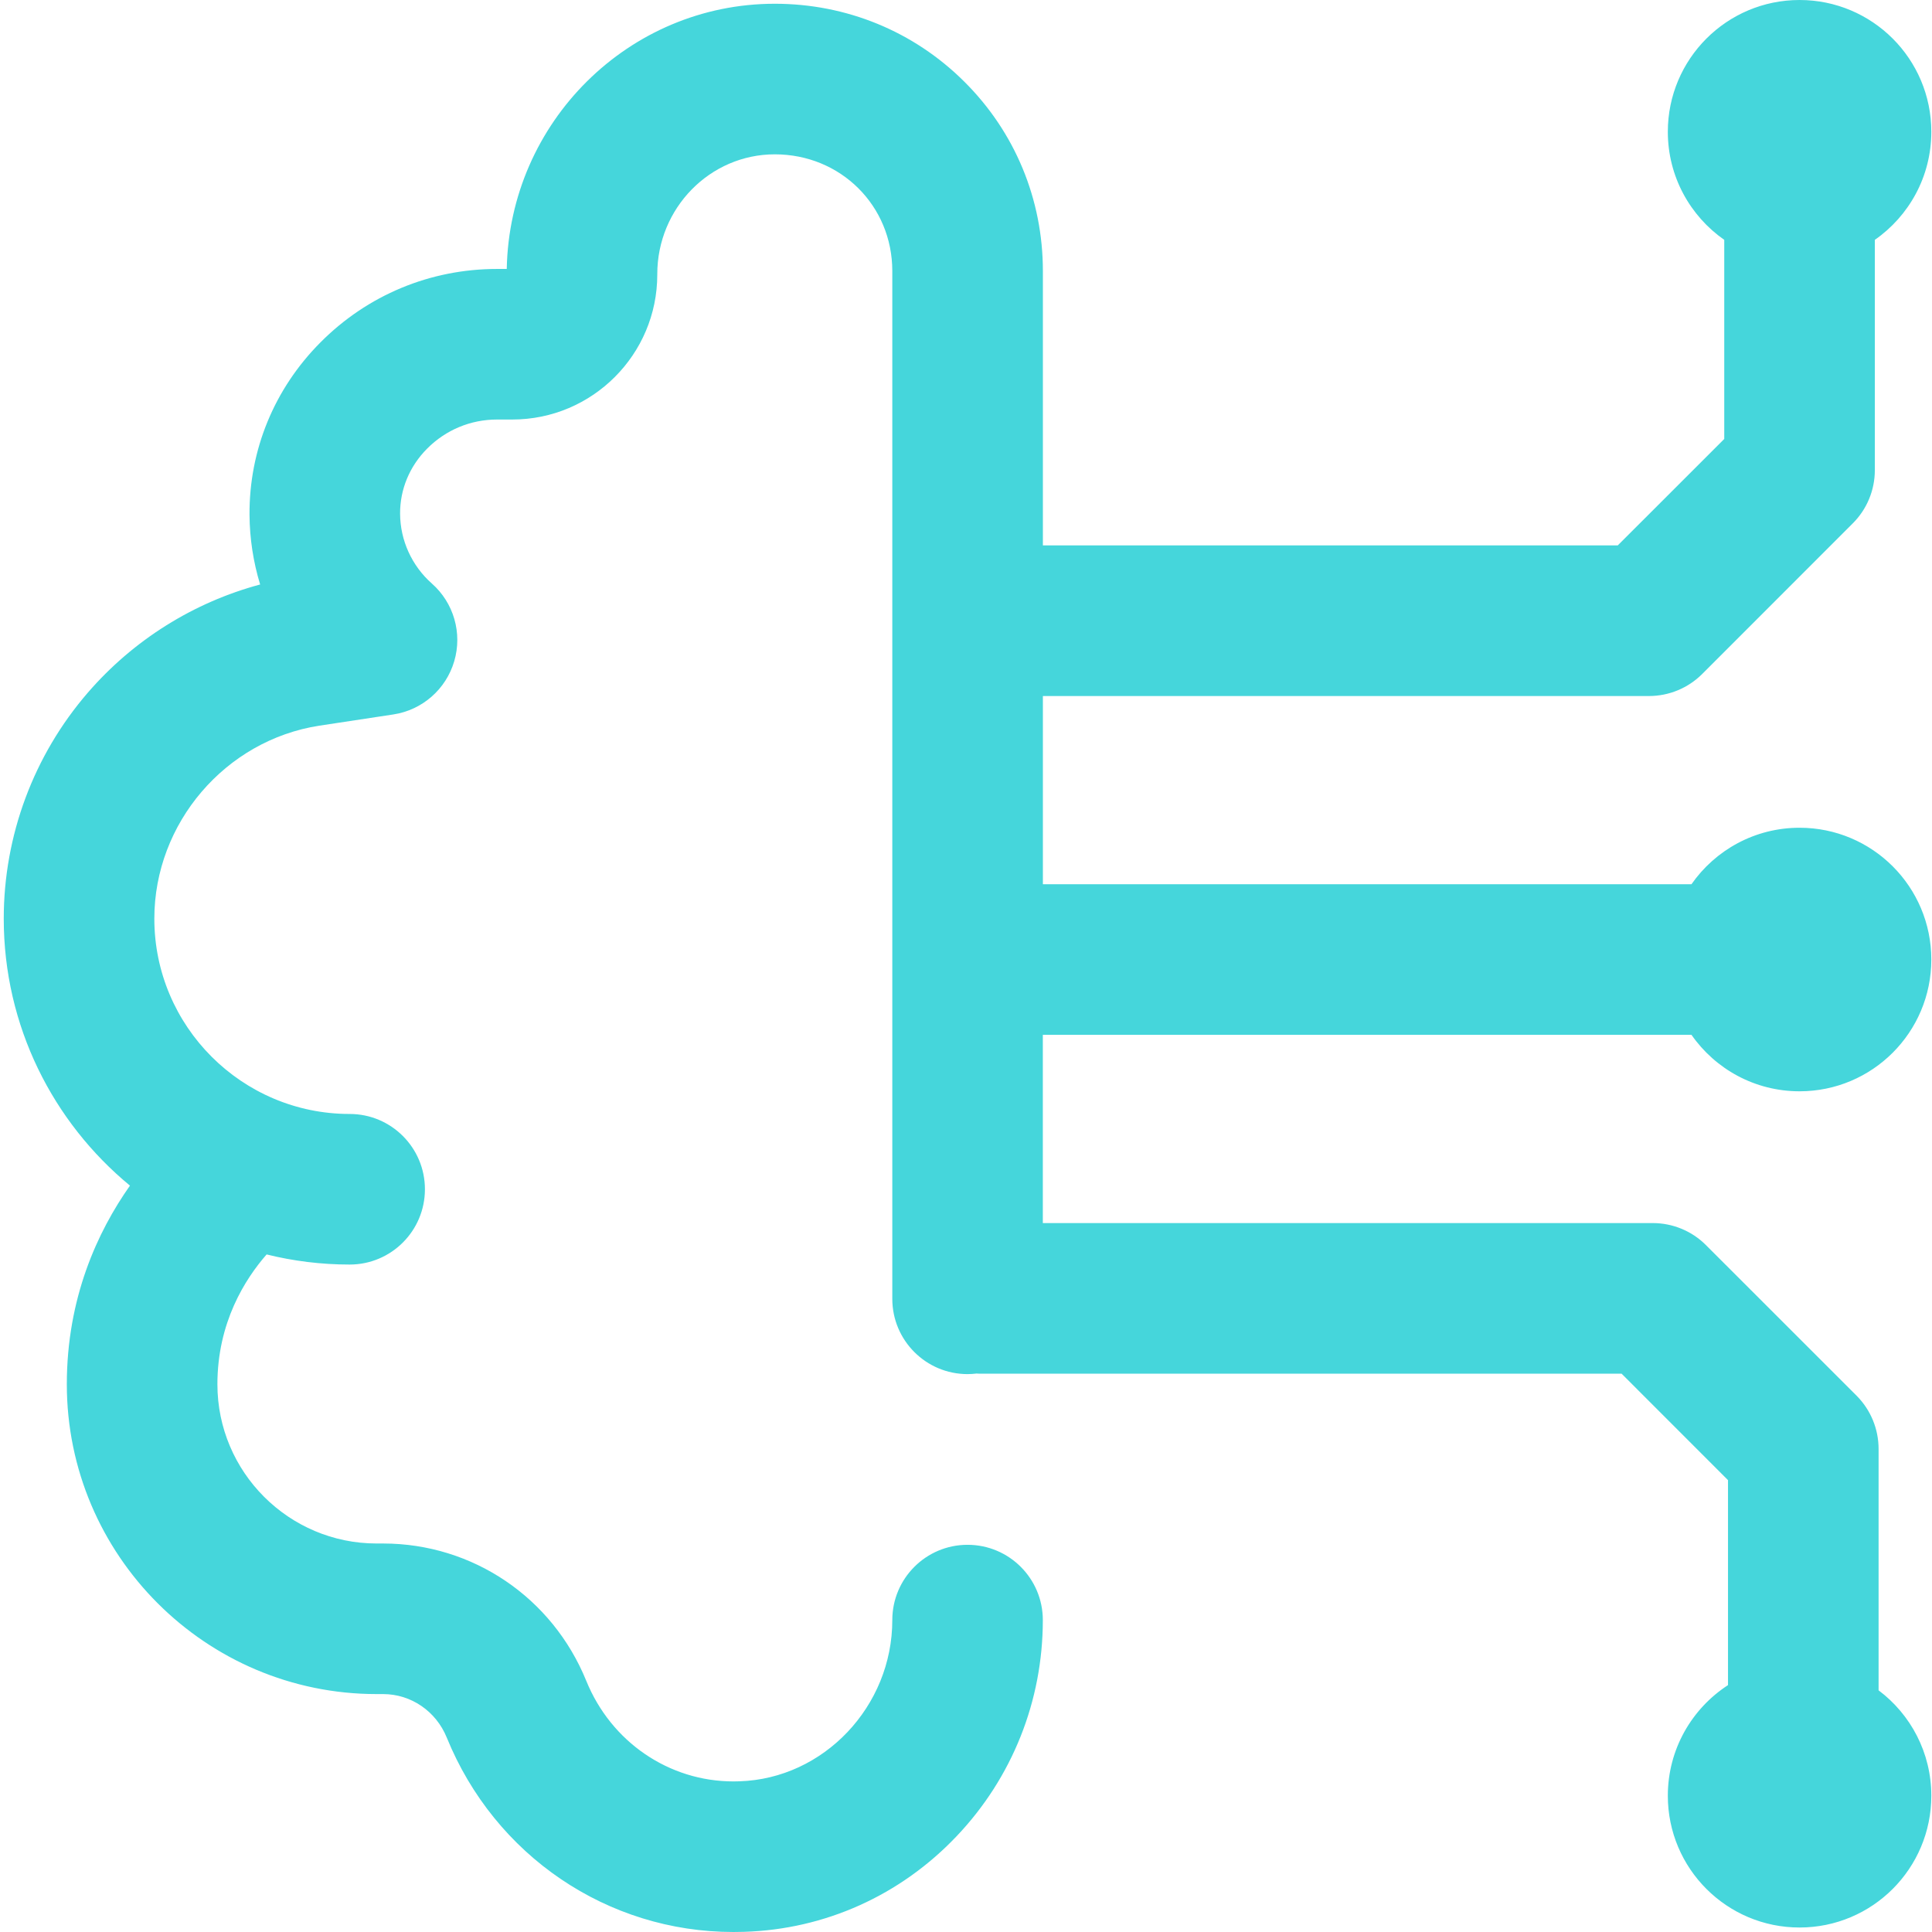 <svg width="34" height="34" viewBox="0 0 34 34" fill="none" xmlns="http://www.w3.org/2000/svg">
<path d="M29.767 18.211C30.186 18.812 30.881 19.205 31.669 19.205C32.95 19.205 33.988 18.167 33.988 16.886C33.988 15.605 32.95 14.567 31.669 14.567C30.881 14.567 30.186 14.961 29.767 15.561H18.353V12.249H29.019C29.371 12.249 29.708 12.109 29.956 11.861L32.606 9.21C32.855 8.962 32.994 8.625 32.994 8.273V4.221C33.595 3.802 33.988 3.107 33.988 2.319C33.988 1.038 32.95 0 31.669 0C30.389 0 29.351 1.038 29.351 2.319C29.351 3.107 29.744 3.802 30.344 4.221V7.725L28.47 9.598H18.353V4.77C18.353 3.506 17.861 2.321 16.967 1.434C16.079 0.551 14.895 0.066 13.635 0.066C11.064 0.066 8.967 2.151 8.918 4.733H8.748C7.571 4.733 6.466 5.193 5.638 6.027C4.826 6.843 4.384 7.92 4.391 9.06C4.394 9.479 4.458 9.892 4.578 10.286C3.408 10.6 2.349 11.261 1.547 12.188C0.592 13.292 0.066 14.705 0.066 16.167C0.066 18.056 0.932 19.748 2.287 20.865C1.715 21.677 1.176 22.844 1.176 24.361C1.176 27.368 3.622 29.813 6.628 29.813H6.744C7.234 29.814 7.673 30.114 7.862 30.578C8.708 32.657 10.689 34 12.908 34C12.97 34 13.032 33.999 13.093 33.997C14.517 33.954 15.846 33.356 16.835 32.314C17.814 31.284 18.352 29.933 18.352 28.511C18.352 27.779 17.759 27.186 17.027 27.186C16.296 27.186 15.703 27.779 15.703 28.511C15.703 30.03 14.495 31.303 13.011 31.348C12.977 31.349 12.943 31.35 12.908 31.35C11.771 31.35 10.754 30.655 10.317 29.579C9.72 28.113 8.319 27.165 6.745 27.163H6.628C5.083 27.163 3.826 25.906 3.826 24.361C3.826 23.276 4.313 22.509 4.692 22.076C5.16 22.192 5.65 22.254 6.153 22.254C6.885 22.254 7.478 21.661 7.478 20.929C7.478 20.197 6.885 19.604 6.153 19.604C4.258 19.604 2.716 18.062 2.716 16.167C2.716 14.488 3.965 13.027 5.618 12.771L6.923 12.573C7.432 12.495 7.849 12.13 7.994 11.636C8.139 11.143 7.986 10.61 7.6 10.269C7.248 9.958 7.044 9.511 7.041 9.043C7.038 8.614 7.207 8.206 7.517 7.895C7.845 7.565 8.282 7.383 8.747 7.383H9.016C10.423 7.383 11.567 6.239 11.567 4.833V4.825C11.567 3.662 12.495 2.716 13.635 2.716C14.794 2.716 15.703 3.618 15.703 4.77V22.857C15.703 23.589 16.296 24.182 17.027 24.182C17.081 24.182 17.133 24.178 17.185 24.172C17.199 24.172 17.212 24.174 17.226 24.174H28.537L30.41 26.048V29.655C29.773 30.069 29.351 30.786 29.351 31.602C29.351 32.883 30.389 33.921 31.669 33.921C32.95 33.921 33.988 32.883 33.988 31.602C33.988 30.844 33.624 30.17 33.06 29.747V25.499C33.06 25.148 32.921 24.811 32.673 24.562L30.022 21.912C29.774 21.663 29.437 21.524 29.085 21.524H18.352V18.211H29.767Z" fill="#45D6DB"/>
</svg>
